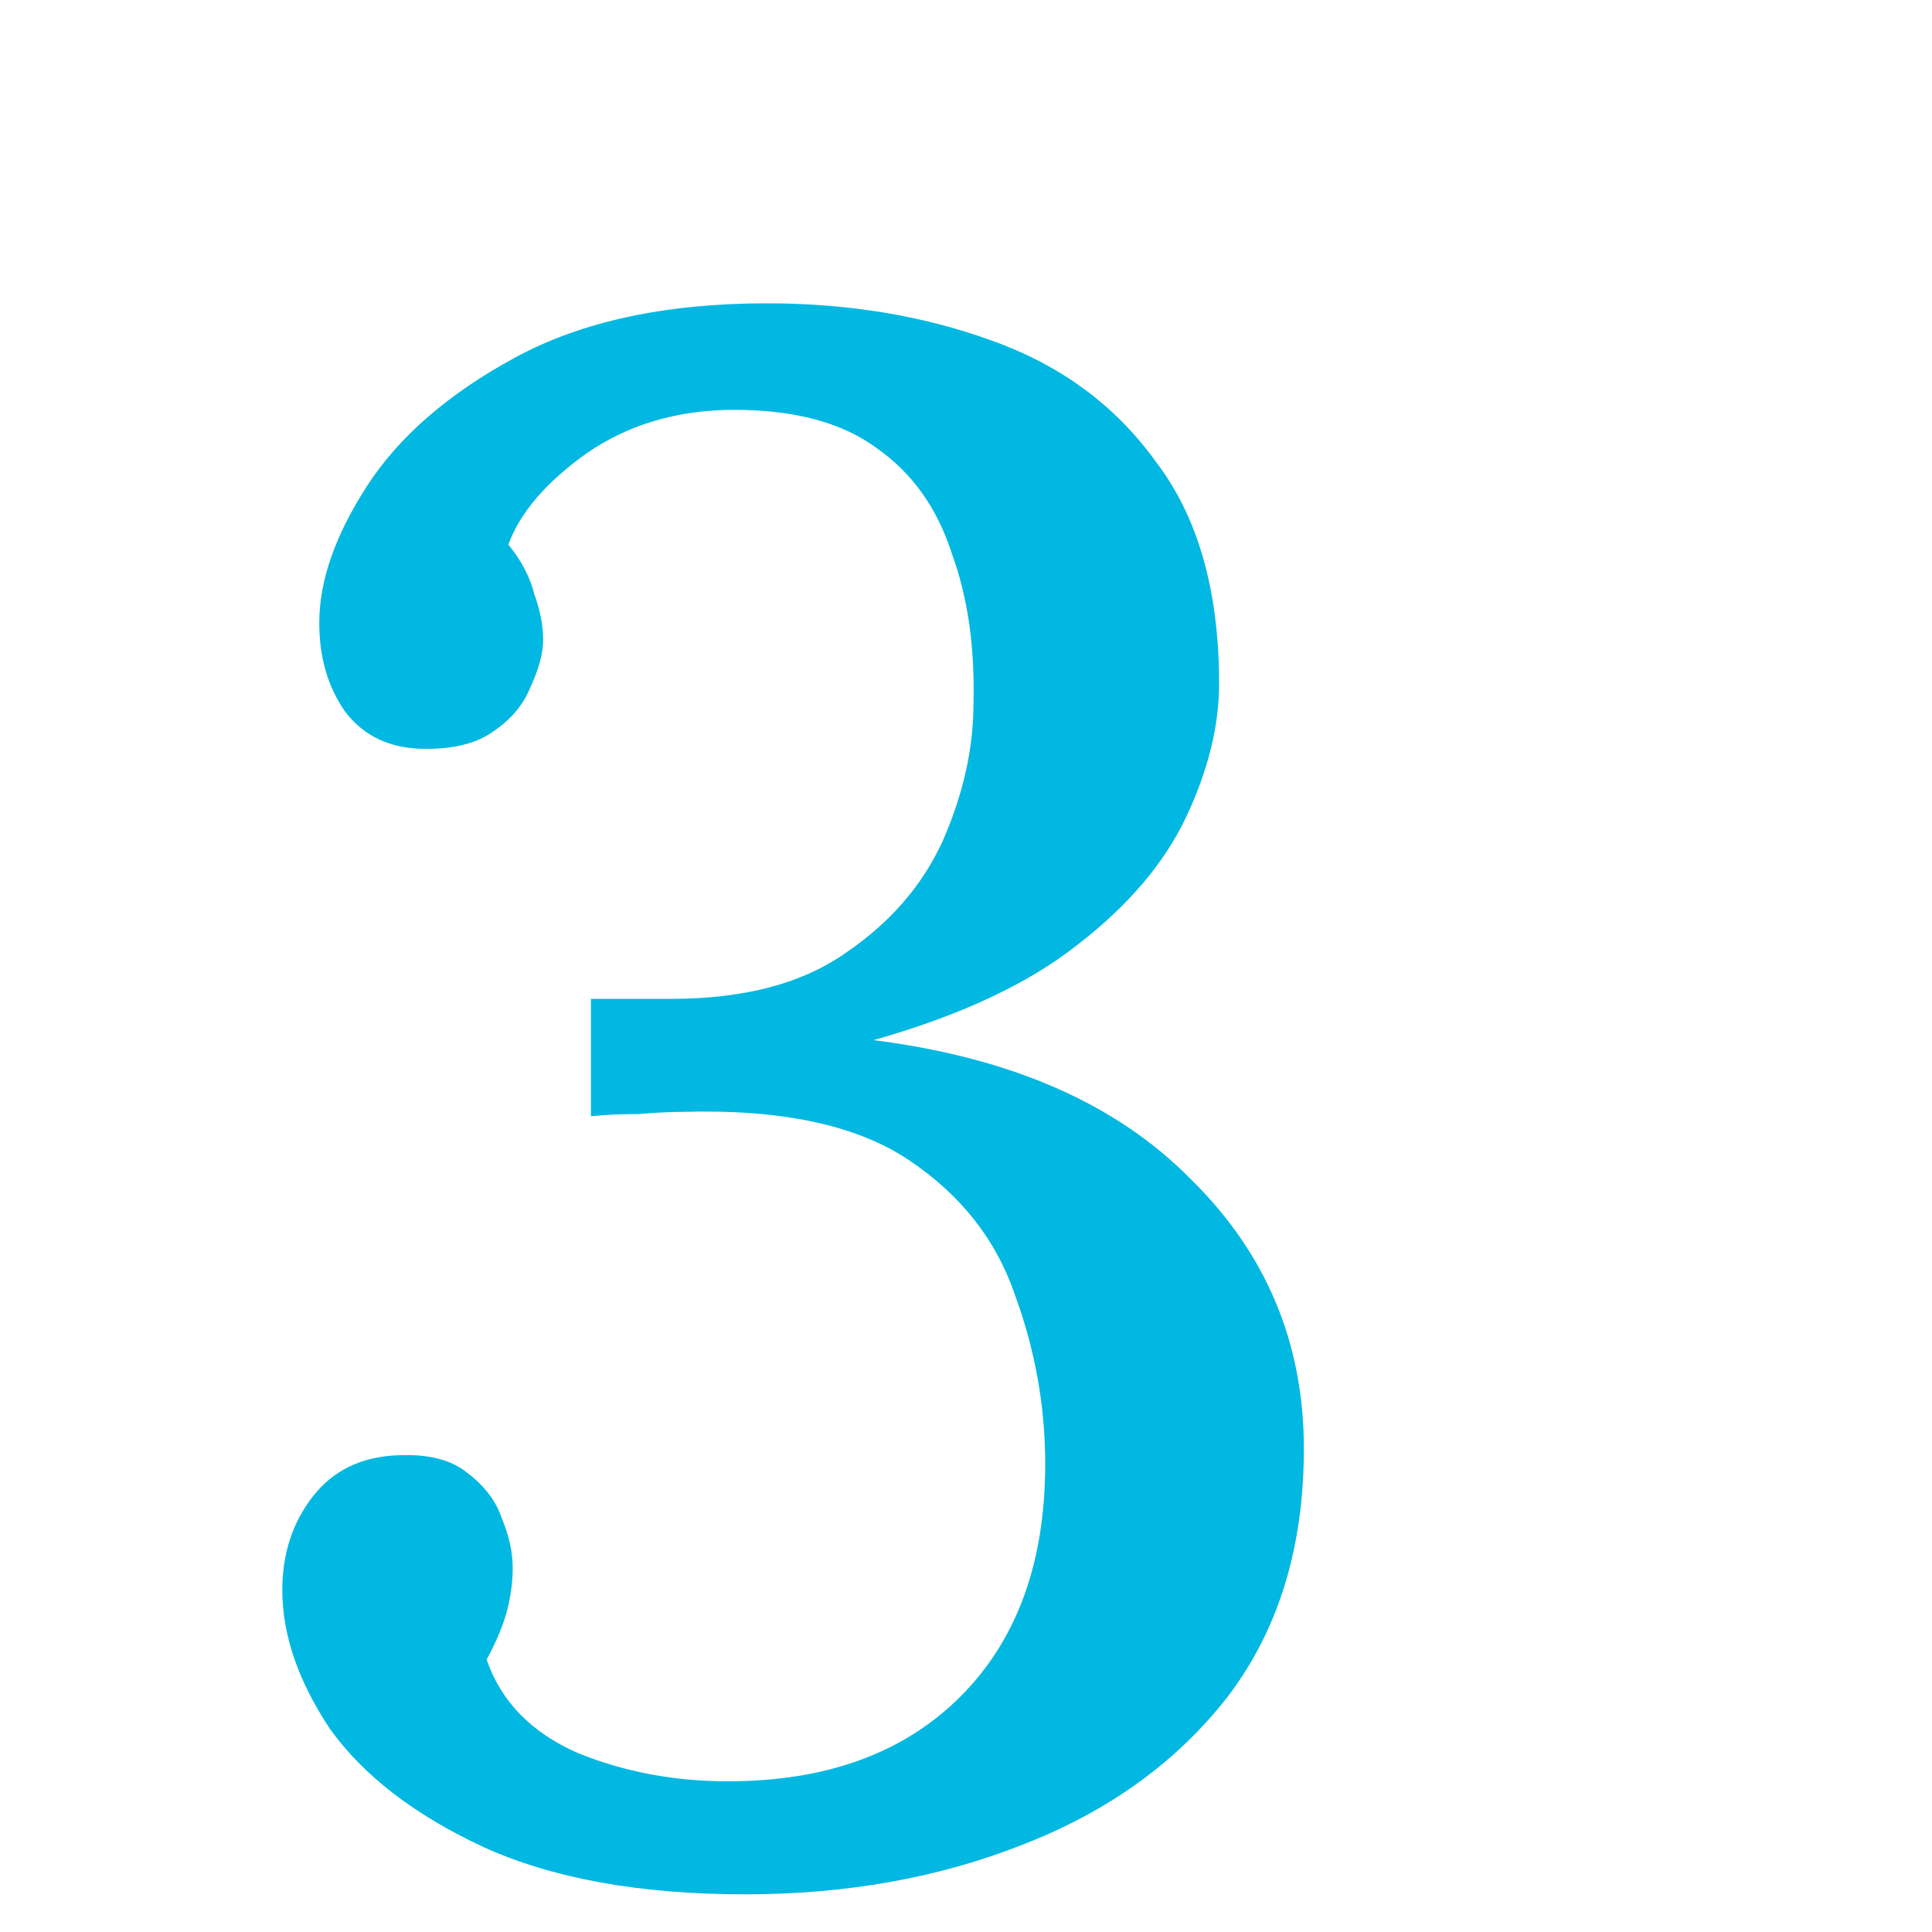 <svg width="80" height="80" viewBox="0 0 80 80" fill="none" xmlns="http://www.w3.org/2000/svg">
<path d="M30.86 78.44C26.48 78.44 22.85 77.78 19.97 76.46C17.15 75.14 15.05 73.52 13.67 71.6C12.35 69.62 11.69 67.7 11.69 65.84C11.69 64.34 12.11 63.05 12.95 61.97C13.79 60.89 14.96 60.32 16.46 60.26C17.72 60.2 18.68 60.44 19.34 60.98C20.06 61.52 20.54 62.15 20.78 62.87C21.08 63.59 21.23 64.28 21.23 64.94C21.23 65.54 21.14 66.17 20.96 66.83C20.78 67.43 20.51 68.06 20.15 68.72C20.75 70.46 22.01 71.75 23.93 72.59C25.85 73.37 27.92 73.76 30.14 73.76C34.22 73.76 37.43 72.59 39.77 70.25C42.11 67.91 43.28 64.7 43.28 60.62C43.28 58.22 42.86 55.88 42.02 53.6C41.24 51.32 39.77 49.46 37.61 48.02C35.45 46.58 32.33 45.92 28.25 46.04C27.77 46.04 27.17 46.07 26.45 46.13C25.73 46.13 25.07 46.16 24.47 46.22V41.36C25.07 41.36 25.64 41.36 26.18 41.36C26.72 41.36 27.26 41.36 27.8 41.36C30.8 41.36 33.2 40.73 35 39.47C36.86 38.21 38.21 36.65 39.05 34.79C39.89 32.87 40.31 30.98 40.31 29.12C40.37 26.78 40.07 24.71 39.41 22.91C38.81 21.05 37.79 19.61 36.35 18.59C34.91 17.51 32.93 16.97 30.41 16.97C28.07 16.97 26.03 17.57 24.29 18.77C22.61 19.97 21.53 21.23 21.05 22.55C21.59 23.21 21.95 23.9 22.13 24.62C22.37 25.28 22.49 25.91 22.49 26.51C22.49 27.05 22.31 27.71 21.95 28.49C21.65 29.21 21.14 29.81 20.42 30.29C19.76 30.77 18.83 31.01 17.63 31.01C16.19 31.01 15.08 30.5 14.3 29.48C13.58 28.46 13.22 27.23 13.22 25.79C13.22 24.05 13.88 22.16 15.2 20.12C16.52 18.08 18.56 16.31 21.32 14.81C24.08 13.31 27.56 12.56 31.76 12.56C35.12 12.56 38.21 13.07 41.03 14.09C43.91 15.11 46.19 16.79 47.87 19.13C49.61 21.41 50.48 24.47 50.48 28.31C50.48 30.05 50.03 31.88 49.13 33.8C48.23 35.72 46.73 37.49 44.63 39.11C42.59 40.73 39.77 42.05 36.17 43.07C41.87 43.79 46.25 45.71 49.31 48.83C52.43 51.89 53.99 55.61 53.99 59.99C53.99 64.07 52.94 67.49 50.84 70.25C48.74 72.95 45.92 74.99 42.38 76.37C38.9 77.75 35.06 78.44 30.86 78.44Z" fill="#00B8E1"/>
</svg>
